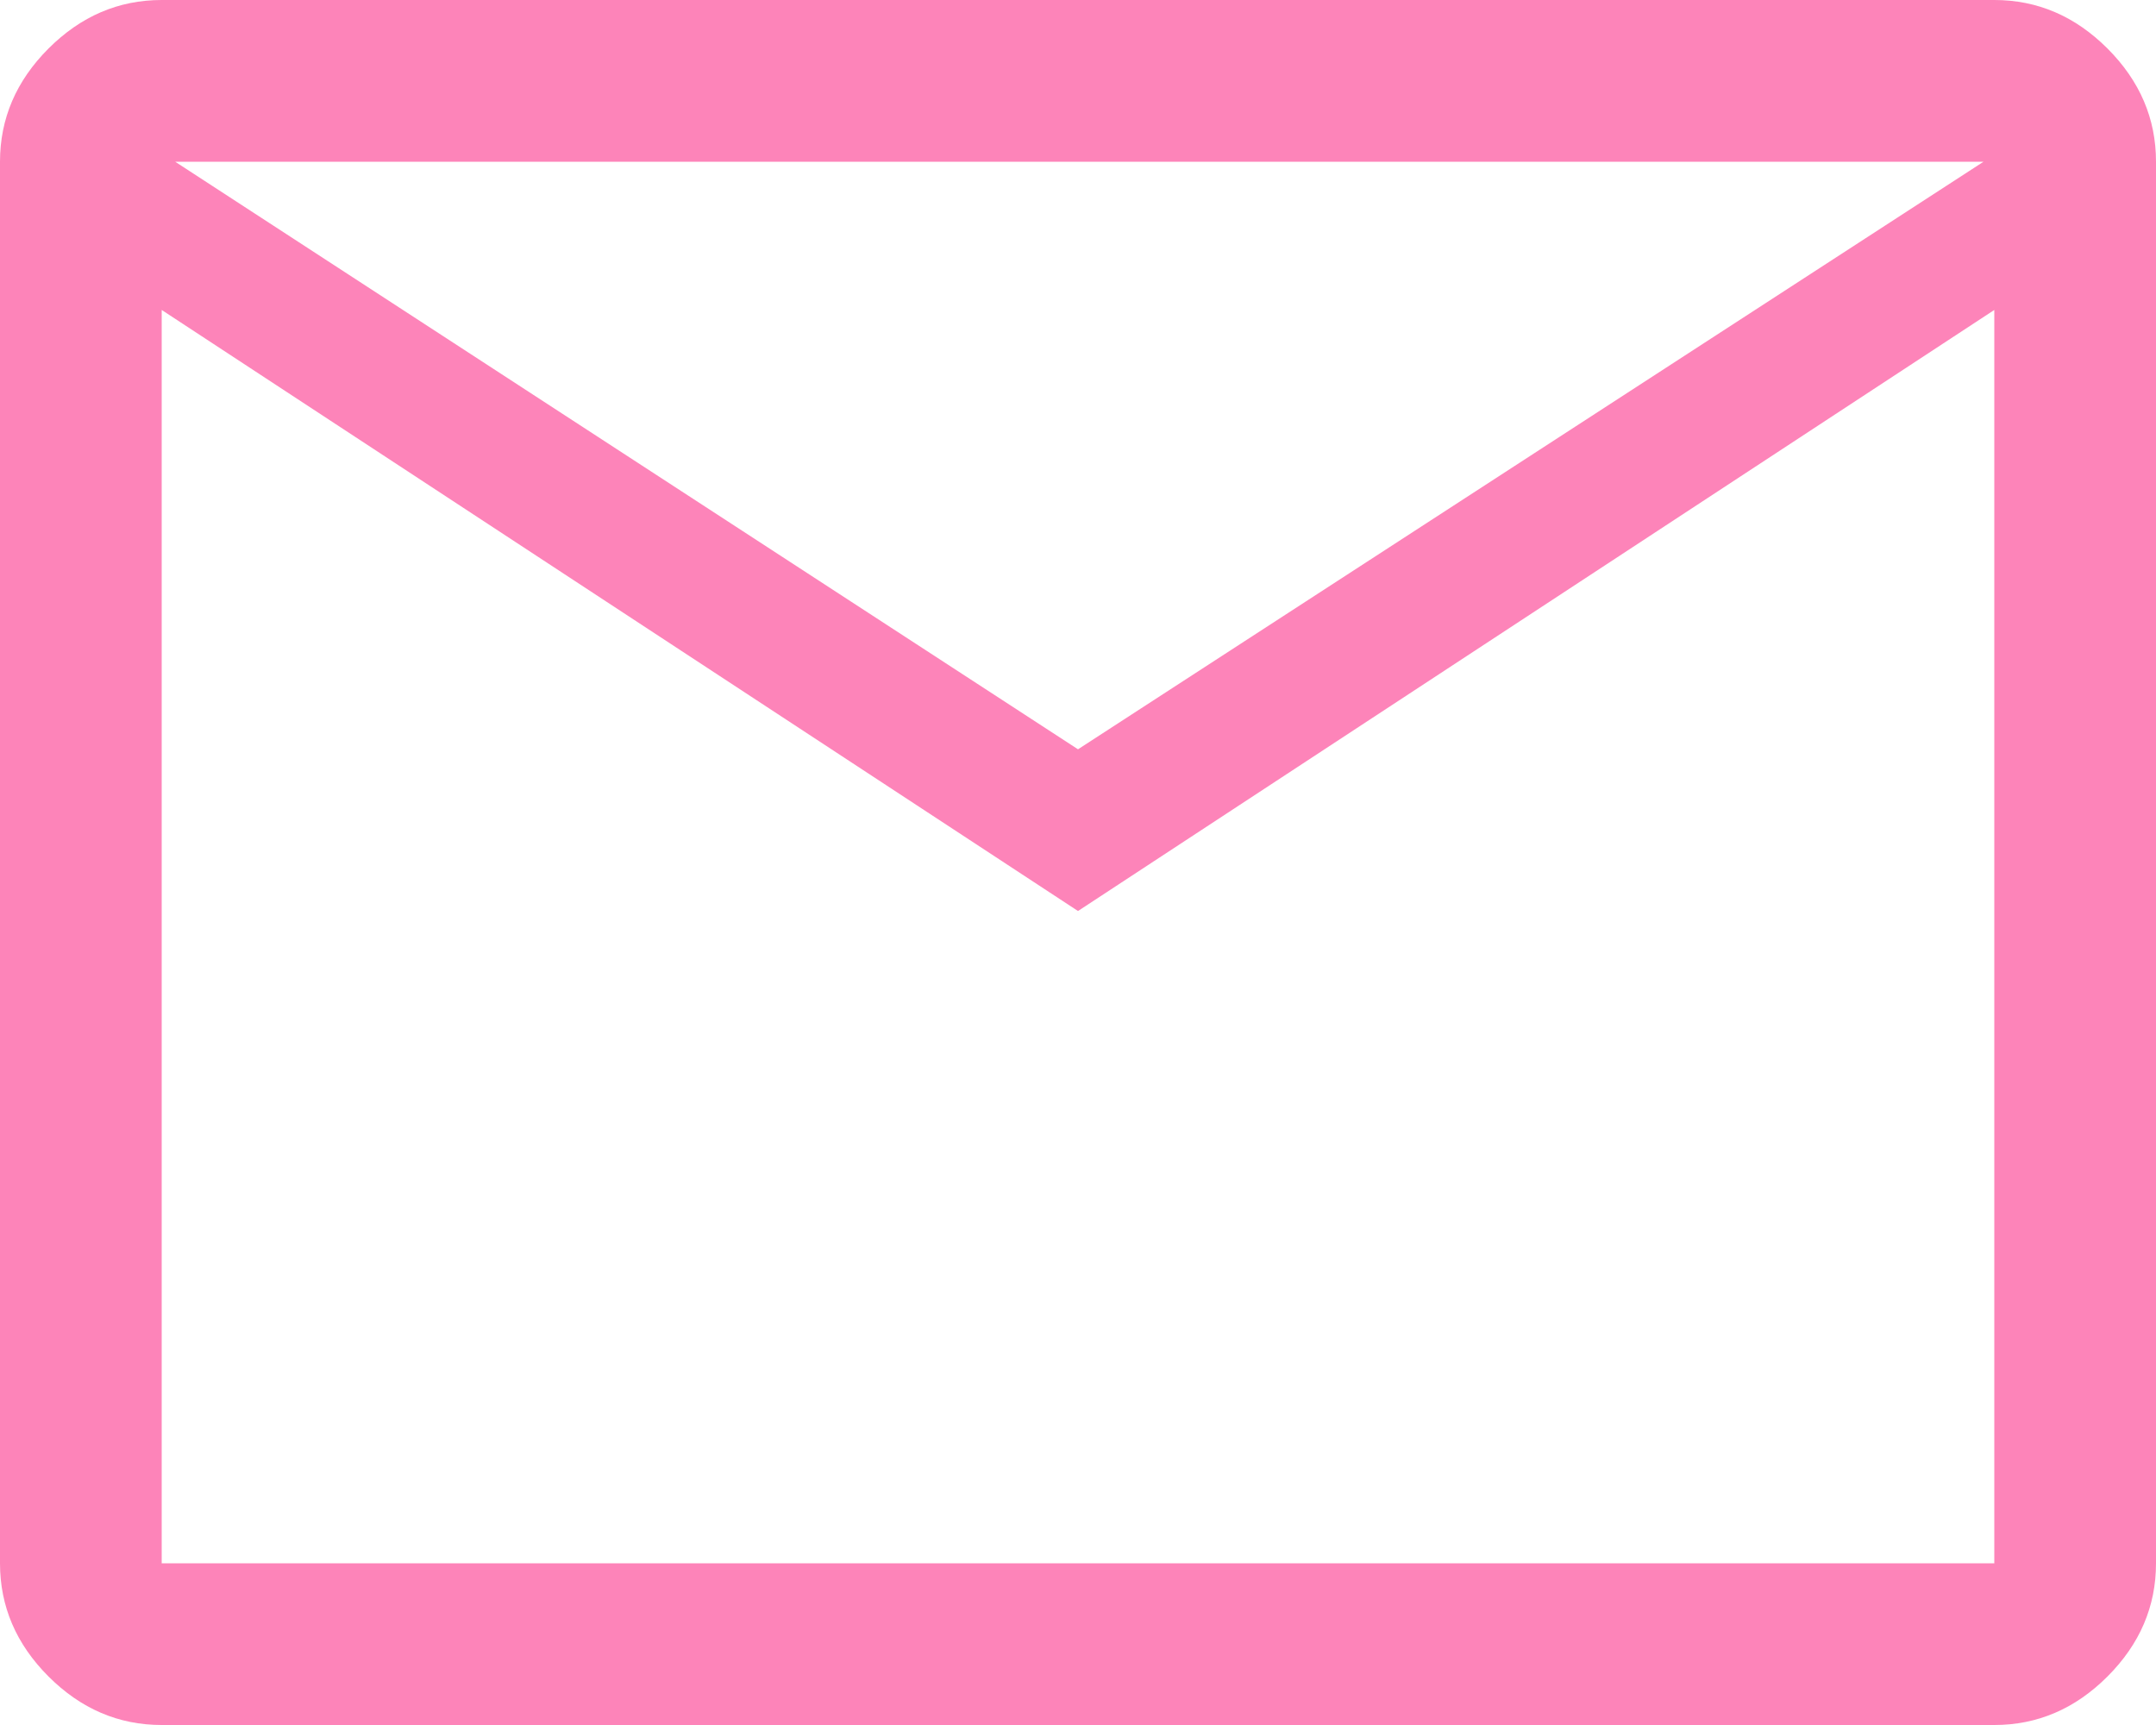 <svg width="20" height="16" viewBox="0 0 20 16" fill="none" xmlns="http://www.w3.org/2000/svg">
<path d="M1.5 16C1.1 16 0.75 15.85 0.45 15.55C0.15 15.25 0 14.9 0 14.5V1.5C0 1.1 0.15 0.75 0.45 0.45C0.75 0.15 1.1 0 1.5 0H18.5C18.9 0 19.25 0.15 19.55 0.45C19.85 0.75 20 1.1 20 1.5V14.5C20 14.9 19.85 15.25 19.55 15.55C19.25 15.85 18.9 16 18.5 16H1.5ZM10 8.45L1.5 2.875V14.5H18.5V2.875L10 8.45ZM10 6.95L18.4 1.5H1.625L10 6.95ZM1.5 2.875V1.5V14.5V2.875Z" fill="#FD84B9"/>
</svg>
